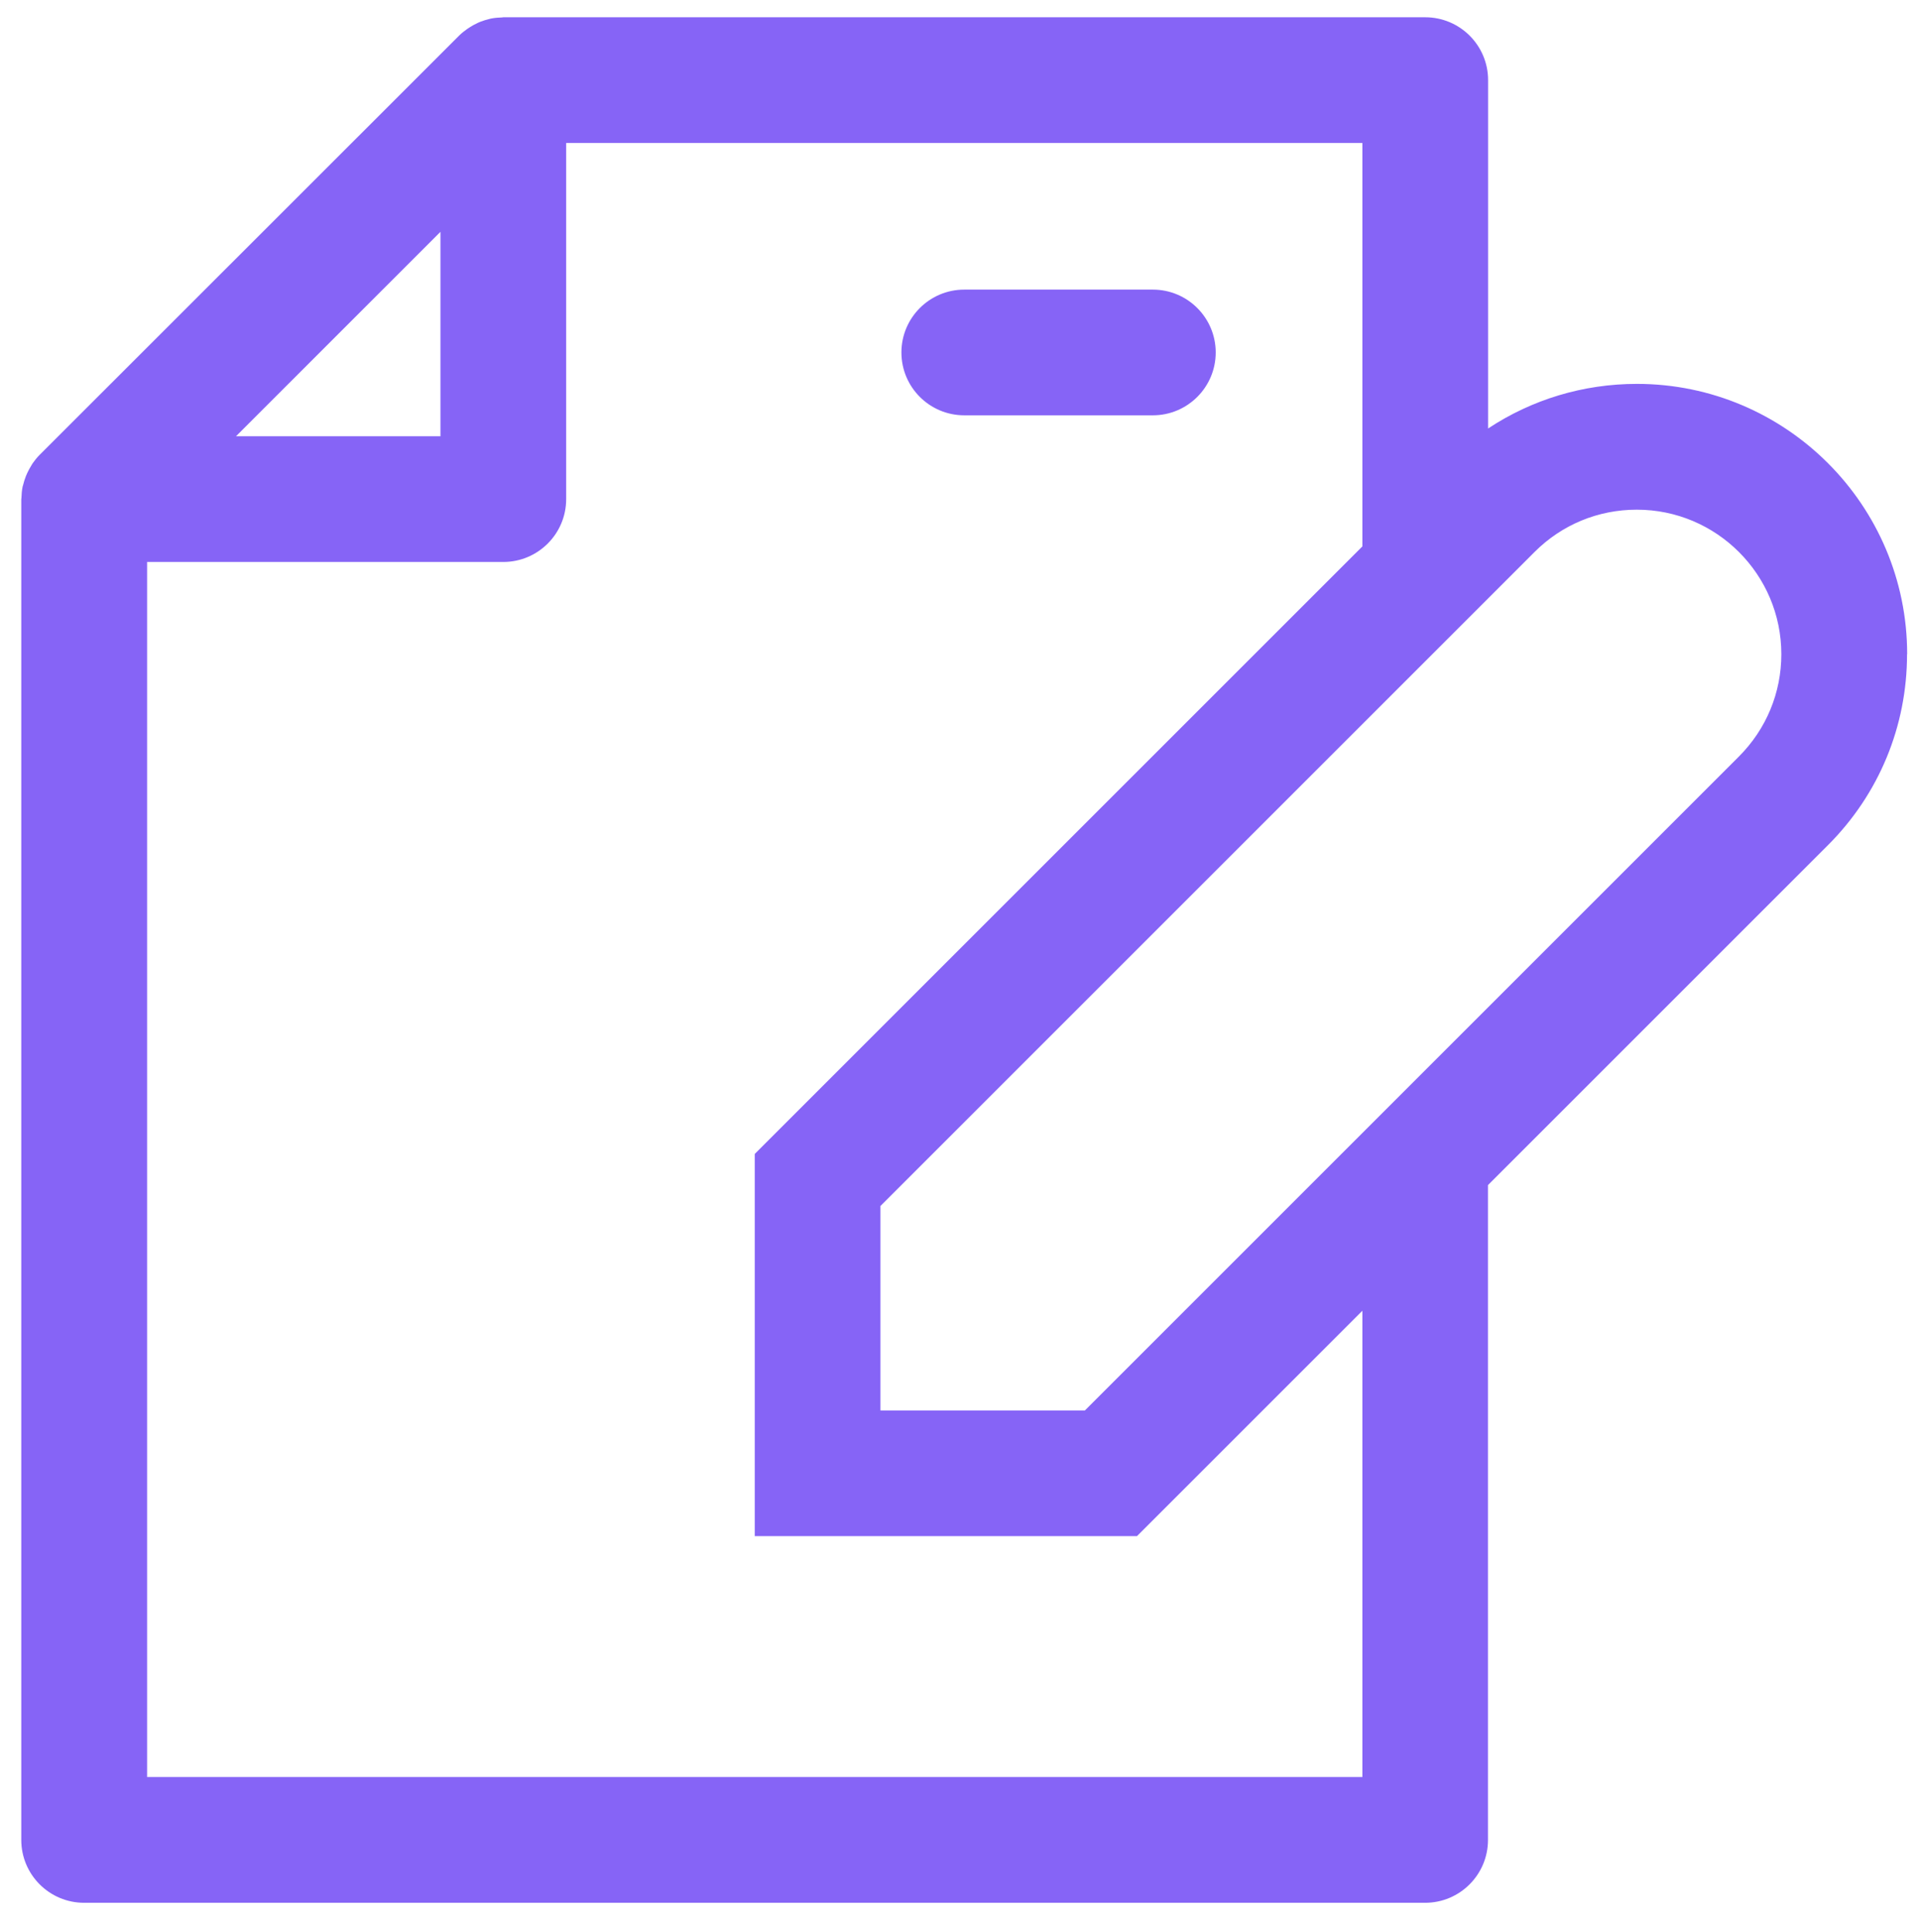 <?xml version="1.0" encoding="utf-8"?>
<svg version="1.1" viewBox="3.979 4.176 91.634 92.237" xmlns="http://www.w3.org/2000/svg">
  <path d="m95 35.398c0-7.113-5.789-12.898-12.898-12.898-2.562 0-5.012 0.746-7.102 2.129v-16.629c0-1.656-1.344-3-3-3h-44c-0.02 0-0.039 0.004-0.059 0.008-0.18 0.004-0.359 0.02-0.535 0.055-0.02 0.004-0.039 0.012-0.062 0.016-0.152 0.035-0.297 0.082-0.441 0.137-0.055 0.02-0.105 0.043-0.156 0.07-0.113 0.051-0.223 0.113-0.328 0.18-0.047 0.027-0.09 0.055-0.133 0.086-0.137 0.098-0.27 0.199-0.391 0.32-0.004 0.004-0.012 0.008-0.016 0.016l-19.996 19.988c-0.004 0.004-0.008 0.012-0.016 0.016-0.121 0.121-0.223 0.25-0.32 0.387-0.031 0.043-0.059 0.094-0.086 0.141-0.066 0.105-0.125 0.215-0.176 0.324-0.023 0.055-0.047 0.105-0.07 0.16-0.055 0.145-0.102 0.289-0.137 0.438-0.004 0.023-0.012 0.043-0.02 0.066-0.035 0.176-0.051 0.355-0.055 0.535 0 0.02-0.008 0.039-0.008 0.059v64c0 1.656 1.344 3 3 3h64c1.656 0 3-1.344 3-3v-31.258l16.223-16.223c2.438-2.438 3.777-5.676 3.777-9.121zm-70-20.156v9.758h-9.758zm44 73.758h-58v-58h17c1.656 0 3-1.344 3-3v-17h38v19.258l-29 29v18.242h18.242l10.758-10.758zm17.98-48.723-31.223 31.223h-9.758v-9.758l31.219-31.219c1.305-1.305 3.035-2.019 4.879-2.019 3.805 0 6.898 3.094 6.898 6.898 0 1.844-0.719 3.574-2.019 4.879zm-39.98-19.277c0-1.656 1.344-3 3-3h9c1.656 0 3 1.344 3 3s-1.344 3-3 3h-9c-1.656 0-3-1.344-3-3z" style="fill: rgb(134, 100, 246);"/>
</svg>